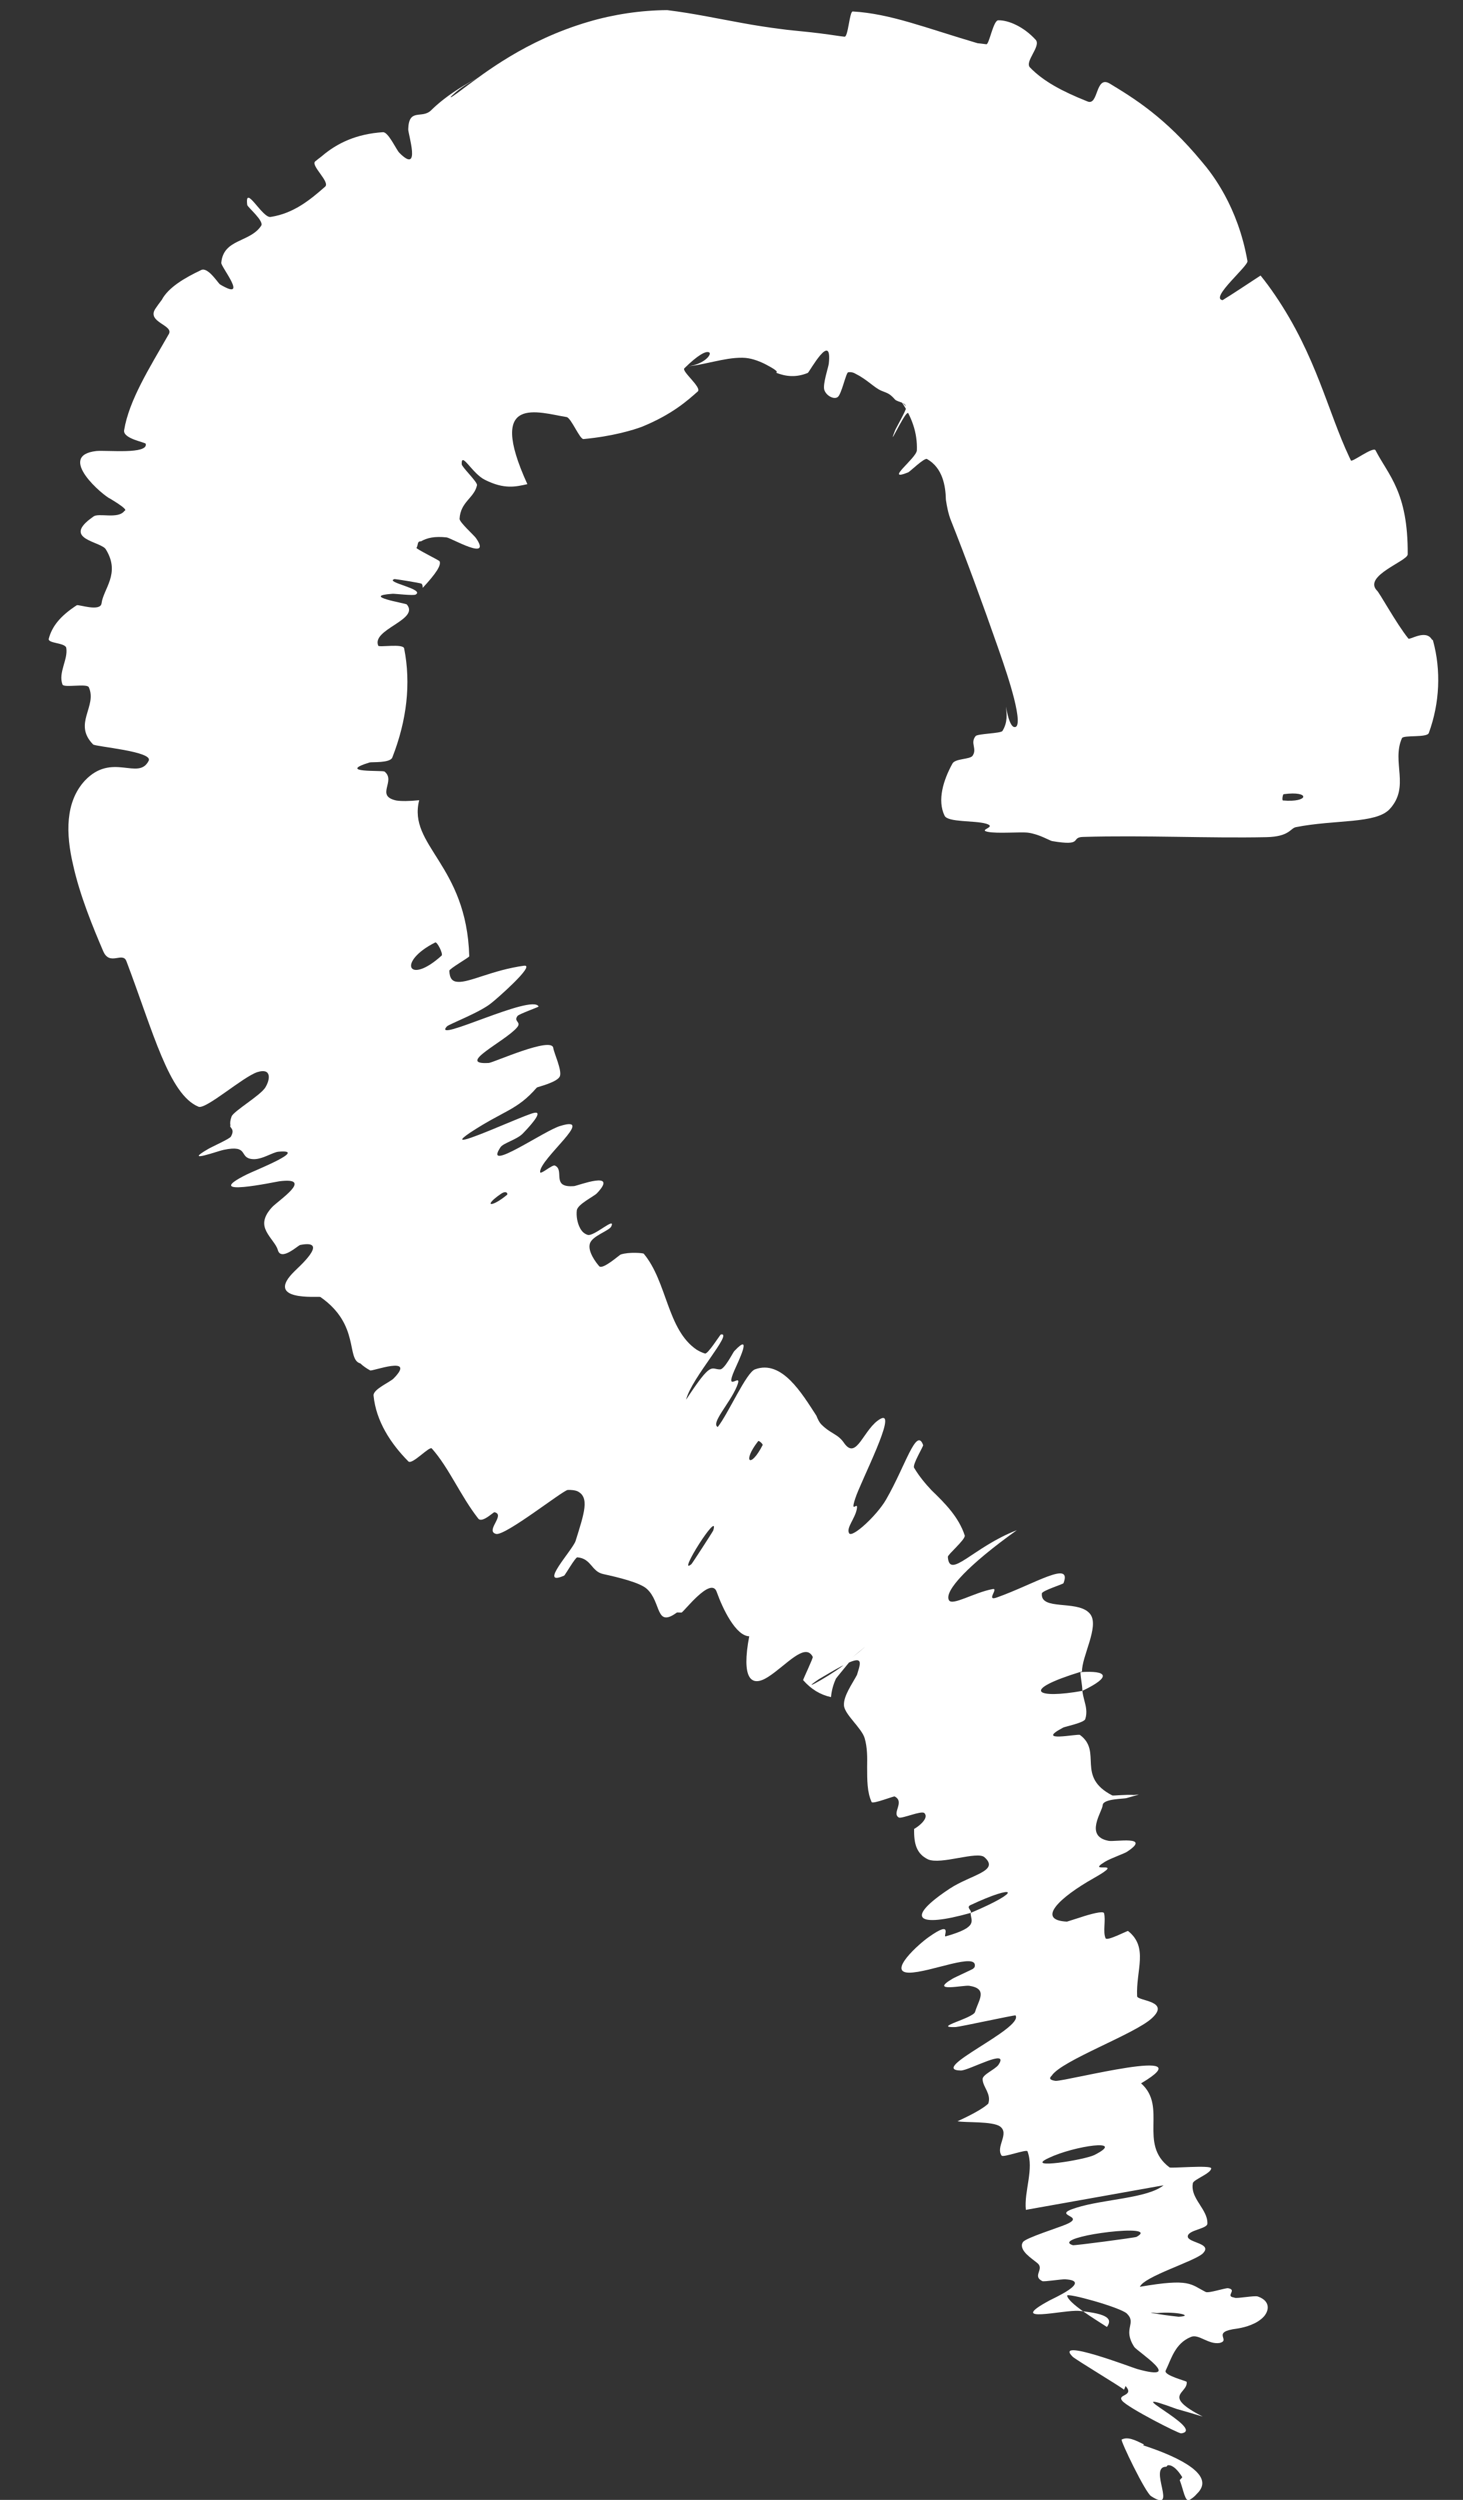 <?xml version="1.0" encoding="utf-8"?>
<svg xmlns="http://www.w3.org/2000/svg" fill="none" height="100%" overflow="visible" preserveAspectRatio="none" style="display: block;" viewBox="0 0 24 41" width="100%">
<rect x="0" y="0" width="24" height="41" fill="#333333" stroke="none"/>
<path d="M15.496 13.379C15.371 13.124 15.477 12.79 15.625 12.522C15.671 12.439 15.912 12.456 15.954 12.396C16.036 12.278 15.909 12.19 16.005 12.072C16.038 12.032 16.419 12.03 16.445 11.988C16.532 11.845 16.516 11.719 16.502 11.589C16.541 11.806 16.583 11.893 16.623 11.919C16.738 11.967 16.697 11.7 16.636 11.459C16.572 11.205 16.476 10.919 16.375 10.63C16.103 9.853 15.85 9.165 15.598 8.531C15.557 8.427 15.534 8.309 15.517 8.196C15.512 7.974 15.467 7.675 15.207 7.528C15.164 7.504 14.926 7.736 14.899 7.747C14.491 7.91 15.034 7.516 15.041 7.386C15.052 7.094 14.955 6.835 14.788 6.589C14.948 6.746 14.945 6.741 14.885 6.777C14.82 6.804 14.546 7.405 14.683 7.06C14.691 7.035 14.866 6.729 14.865 6.687C14.865 6.591 14.726 6.599 14.682 6.552C14.597 6.458 14.575 6.454 14.458 6.408C14.342 6.359 14.227 6.226 14.04 6.133C14.006 6.111 13.963 6.098 13.914 6.106C13.877 6.113 13.806 6.469 13.741 6.513C13.678 6.557 13.552 6.489 13.522 6.393C13.495 6.298 13.588 6.029 13.596 5.964C13.655 5.411 13.277 6.102 13.252 6.116C13.056 6.196 12.89 6.175 12.731 6.113C12.787 6.096 12.649 6.023 12.549 5.97C12.439 5.916 12.313 5.869 12.18 5.867C11.875 5.863 11.542 5.993 11.241 6.011C11.27 6.01 11.299 6.007 11.328 6.001C11.579 5.954 11.685 5.797 11.63 5.778C11.579 5.754 11.449 5.821 11.227 6.04C11.175 6.088 11.517 6.354 11.447 6.42C11.277 6.57 11.03 6.795 10.529 7C10.394 7.05 10.059 7.155 9.572 7.201C9.51 7.206 9.37 6.854 9.295 6.84C8.84 6.768 7.972 6.451 8.651 7.94C8.649 7.94 8.647 7.941 8.644 7.942C8.462 7.982 8.277 8.03 7.958 7.871C7.748 7.771 7.566 7.394 7.574 7.613C7.577 7.662 7.837 7.907 7.825 7.958C7.78 8.169 7.554 8.228 7.539 8.509C7.537 8.566 7.776 8.778 7.809 8.826C8.078 9.217 7.397 8.821 7.327 8.814C7.131 8.792 7.002 8.822 6.907 8.878C6.838 8.874 6.864 8.94 6.832 8.985C6.82 9.001 7.205 9.189 7.211 9.205C7.24 9.269 7.16 9.398 6.935 9.641C6.934 9.599 6.925 9.58 6.914 9.572C6.873 9.558 6.513 9.499 6.473 9.497C6.295 9.547 6.976 9.66 6.819 9.751C6.787 9.773 6.477 9.736 6.442 9.738C5.9 9.775 6.657 9.894 6.673 9.913C6.89 10.166 6.091 10.32 6.205 10.59C6.219 10.621 6.614 10.55 6.63 10.635C6.744 11.211 6.674 11.814 6.436 12.423C6.4 12.518 6.097 12.494 6.062 12.505C5.508 12.677 6.276 12.631 6.308 12.654C6.502 12.81 6.15 13.053 6.502 13.129C6.583 13.141 6.703 13.142 6.877 13.124C6.686 13.87 7.656 14.177 7.698 15.684C7.698 15.701 7.37 15.888 7.371 15.921C7.376 16.051 7.422 16.099 7.511 16.103C7.704 16.117 8.079 15.909 8.599 15.838C8.795 15.819 8.124 16.403 8.072 16.441C7.89 16.6 7.362 16.797 7.33 16.835C7.076 17.123 8.735 16.291 8.836 16.508C8.837 16.516 8.513 16.631 8.49 16.662C8.417 16.759 8.565 16.756 8.479 16.854C8.282 17.082 7.467 17.467 8.02 17.433C8.092 17.428 9.052 16.995 9.076 17.187C9.086 17.265 9.219 17.548 9.186 17.647C9.154 17.749 8.819 17.826 8.807 17.836C8.478 18.214 8.274 18.206 7.711 18.577C7.307 18.851 7.949 18.577 8.398 18.39C8.569 18.319 8.712 18.262 8.761 18.252C8.935 18.213 8.664 18.501 8.57 18.597C8.473 18.691 8.26 18.747 8.212 18.813C7.913 19.259 8.948 18.528 9.199 18.464C9.781 18.288 8.853 19.006 8.86 19.222C8.86 19.277 9.059 19.096 9.103 19.116C9.271 19.193 9.031 19.484 9.418 19.453C9.48 19.446 10.156 19.185 9.793 19.57C9.74 19.625 9.473 19.751 9.462 19.852C9.452 19.943 9.469 20.055 9.516 20.142C9.543 20.195 9.584 20.235 9.641 20.253C9.745 20.283 10.101 19.947 10.029 20.112C9.998 20.186 9.715 20.267 9.677 20.395C9.638 20.523 9.773 20.702 9.829 20.766C9.886 20.83 10.158 20.584 10.182 20.575C10.32 20.529 10.552 20.551 10.56 20.561C10.947 21.025 10.942 21.805 11.427 22.135C11.467 22.16 11.513 22.182 11.565 22.199C11.611 22.214 11.815 21.887 11.825 21.886C12.039 21.842 11.342 22.6 11.255 22.956C11.682 22.304 11.66 22.461 11.814 22.459C11.888 22.456 12.023 22.184 12.044 22.161C12.362 21.821 12.1 22.354 12.051 22.467C11.87 22.879 12.204 22.465 12.086 22.742C11.971 23.018 11.657 23.341 11.774 23.404C11.948 23.184 12.242 22.509 12.386 22.458C12.827 22.296 13.154 22.852 13.393 23.219C13.416 23.279 13.442 23.328 13.47 23.358C13.633 23.523 13.744 23.512 13.85 23.671C14.057 23.96 14.169 23.418 14.447 23.268C14.732 23.12 14.115 24.305 14.029 24.579C13.941 24.853 14.086 24.595 14.055 24.753C14.024 24.91 13.879 25.059 13.929 25.146C13.978 25.231 14.385 24.855 14.535 24.595C14.854 24.043 15.033 23.393 15.144 23.701C15.15 23.719 14.965 24.02 14.995 24.072C15.081 24.216 15.179 24.332 15.281 24.441C15.506 24.658 15.727 24.881 15.826 25.182C15.845 25.245 15.544 25.497 15.549 25.534C15.574 25.914 15.964 25.372 16.681 25.096C15.889 25.661 15.483 26.096 15.567 26.244C15.621 26.343 15.98 26.117 16.289 26.061C16.383 26.047 16.167 26.268 16.355 26.199C16.971 25.979 17.594 25.58 17.446 25.966C17.438 25.982 17.095 26.088 17.091 26.134C17.089 26.155 17.091 26.174 17.095 26.189C17.152 26.404 17.725 26.241 17.891 26.481C18.03 26.684 17.746 27.169 17.75 27.412C16.706 27.73 17.01 27.867 17.756 27.731C17.761 27.782 17.774 27.832 17.787 27.883C17.813 27.982 17.84 28.081 17.803 28.195C17.784 28.254 17.473 28.317 17.442 28.333C16.96 28.586 17.679 28.431 17.716 28.454C18.091 28.73 17.644 29.137 18.248 29.447C18.26 29.453 18.478 29.429 18.601 29.439C18.706 29.427 18.733 29.419 18.483 29.489C18.447 29.505 18.093 29.497 18.089 29.607C18.083 29.713 17.783 30.116 18.187 30.191C18.284 30.211 18.9 30.099 18.49 30.369C18.435 30.405 18.227 30.473 18.122 30.537C17.79 30.743 18.512 30.482 17.941 30.804C17.37 31.126 16.996 31.492 17.503 31.516C17.509 31.516 17.607 31.482 17.724 31.446C17.891 31.39 18.099 31.336 18.111 31.377C18.143 31.488 18.089 31.684 18.137 31.789C18.16 31.84 18.495 31.663 18.505 31.669C18.845 31.939 18.633 32.312 18.654 32.739C18.657 32.819 19.212 32.811 18.895 33.101C18.616 33.36 17.418 33.792 17.254 34.041C17.207 34.086 17.218 34.114 17.317 34.128C17.509 34.131 19.794 33.533 18.719 34.168C19.158 34.558 18.665 35.156 19.186 35.547C19.209 35.565 19.866 35.505 19.869 35.562C19.87 35.645 19.578 35.746 19.568 35.806C19.528 36.023 19.74 36.181 19.795 36.375C19.803 36.405 19.808 36.436 19.807 36.468C19.805 36.557 19.487 36.572 19.485 36.679C19.483 36.785 19.906 36.79 19.729 36.96C19.593 37.088 18.77 37.335 18.699 37.505C19.528 37.362 19.528 37.464 19.78 37.59C19.829 37.614 20.109 37.52 20.147 37.528C20.304 37.556 20.09 37.659 20.245 37.681C20.249 37.683 20.252 37.684 20.255 37.685C20.299 37.7 20.581 37.645 20.634 37.664C20.865 37.743 20.819 37.934 20.688 38.035C20.558 38.144 20.357 38.181 20.298 38.19C19.853 38.245 20.2 38.378 20.009 38.426C19.821 38.457 19.662 38.27 19.535 38.328C19.275 38.435 19.216 38.686 19.122 38.88C19.087 38.958 19.464 39.049 19.467 39.064C19.492 39.257 19.046 39.281 19.73 39.634C19.554 39.58 19.411 39.539 19.298 39.507C18.221 39.11 19.811 39.846 19.377 39.909C19.337 39.915 18.506 39.49 18.411 39.376C18.315 39.264 18.617 39.303 18.465 39.132L18.439 39.194C18.439 39.193 18.438 39.193 18.438 39.192C18.399 39.152 17.636 38.694 17.596 38.651C17.275 38.333 18.579 38.832 18.653 38.853C19.455 39.077 18.649 38.559 18.607 38.491C18.41 38.187 18.654 38.108 18.485 37.943C18.373 37.84 17.489 37.596 17.506 37.651C17.53 37.778 17.96 38.034 18.159 38.164C18.249 38.036 18.19 37.948 17.701 37.9C17.457 37.877 16.486 38.125 17.213 37.731C17.258 37.704 17.936 37.407 17.472 37.382C17.413 37.379 17.126 37.425 17.099 37.412C16.925 37.325 17.143 37.215 17.015 37.114C16.905 37.026 16.752 36.928 16.764 36.812C16.767 36.798 16.773 36.783 16.784 36.768C16.834 36.702 17.358 36.537 17.483 36.484C17.846 36.332 17.211 36.345 17.657 36.208C18.105 36.066 18.822 36.056 19.088 35.84C18.343 35.975 17.578 36.108 16.829 36.243C16.797 35.936 16.967 35.575 16.855 35.282C16.84 35.246 16.457 35.388 16.432 35.354C16.327 35.212 16.565 34.993 16.406 34.876C16.282 34.786 15.835 34.816 15.708 34.79C16.02 34.647 16.157 34.555 16.213 34.5C16.265 34.336 16.123 34.232 16.119 34.1C16.116 34.024 16.331 33.938 16.381 33.862C16.565 33.581 15.894 33.959 15.763 33.958C15.203 33.95 16.795 33.269 16.66 33.054C16.654 33.043 15.739 33.243 15.677 33.245C15.278 33.259 15.966 33.102 15.996 32.996C16.052 32.804 16.214 32.617 15.9 32.568C15.807 32.554 15.236 32.683 15.621 32.455C15.671 32.425 15.95 32.301 15.964 32.288C15.974 32.278 15.982 32.269 15.988 32.263C16.063 31.997 15.251 32.356 14.911 32.353C14.553 32.348 15.075 31.88 15.236 31.769C15.649 31.476 15.464 31.771 15.512 31.758C16.071 31.601 15.921 31.5 15.923 31.373C16.789 31.008 16.681 30.889 15.922 31.244C15.839 31.283 15.954 31.336 15.923 31.373C15.03 31.624 14.84 31.464 15.581 30.974C15.931 30.745 16.405 30.687 16.151 30.461C16.037 30.351 15.432 30.59 15.222 30.494C15.039 30.404 14.99 30.245 14.996 29.995C15.065 29.96 15.247 29.817 15.164 29.736C15.116 29.689 14.788 29.835 14.744 29.808C14.624 29.736 14.848 29.554 14.677 29.463C14.661 29.455 14.316 29.593 14.299 29.555C14.223 29.39 14.226 29.192 14.225 28.981C14.228 28.822 14.229 28.663 14.185 28.509C14.136 28.34 13.851 28.116 13.845 27.968C13.836 27.814 13.978 27.622 14.059 27.468C14.103 27.325 14.132 27.24 14.065 27.229C13.964 27.218 13.648 27.415 13.43 27.542C13.025 27.82 13.791 27.381 13.879 27.271C13.88 27.266 13.947 27.21 14.096 27.09C14.399 26.834 13.878 27.268 13.879 27.271C13.949 27.218 14.014 27.163 13.968 27.217C13.944 27.248 13.72 27.518 13.713 27.531C13.646 27.678 13.637 27.791 13.632 27.834C13.453 27.794 13.305 27.703 13.175 27.555C13.172 27.545 13.342 27.191 13.333 27.174C13.209 26.927 12.893 27.315 12.603 27.501C12.314 27.688 12.161 27.519 12.291 26.836C12.071 26.831 11.856 26.386 11.758 26.11C11.667 25.839 11.209 26.448 11.18 26.447C11.155 26.447 11.13 26.446 11.106 26.445C10.75 26.706 10.854 26.282 10.614 26.061C10.5 25.954 10.138 25.869 9.894 25.815C9.702 25.774 9.701 25.56 9.471 25.541C9.439 25.538 9.269 25.835 9.255 25.841C8.818 26.033 9.396 25.42 9.443 25.271C9.583 24.82 9.679 24.552 9.467 24.455C9.43 24.441 9.379 24.434 9.314 24.436C9.233 24.443 8.281 25.199 8.136 25.157C7.955 25.107 8.299 24.842 8.111 24.801C8.095 24.797 7.908 24.986 7.845 24.905C7.552 24.53 7.368 24.076 7.084 23.756C7.046 23.711 6.761 24.03 6.699 23.968C6.41 23.676 6.169 23.309 6.128 22.888C6.119 22.784 6.396 22.671 6.459 22.606C6.837 22.219 6.102 22.495 6.073 22.476C6.011 22.442 5.957 22.404 5.911 22.361C5.674 22.296 5.912 21.727 5.255 21.271C5.221 21.256 4.311 21.351 4.839 20.842C4.872 20.805 5.43 20.321 4.925 20.418C4.893 20.422 4.611 20.691 4.558 20.502C4.532 20.407 4.432 20.317 4.37 20.196C4.316 20.092 4.307 19.971 4.459 19.803C4.554 19.696 5.17 19.298 4.581 19.374C4.539 19.378 3.249 19.656 4.056 19.258C4.189 19.193 5.072 18.843 4.565 18.889C4.467 18.9 4.29 19.025 4.141 19.01C3.912 18.991 4.094 18.77 3.67 18.858C3.593 18.871 2.986 19.093 3.41 18.847C3.476 18.807 3.766 18.679 3.787 18.642C3.865 18.509 3.755 18.497 3.78 18.458C3.772 18.419 3.776 18.373 3.799 18.311C3.833 18.222 4.277 17.964 4.354 17.833C4.433 17.704 4.458 17.51 4.223 17.583C3.988 17.658 3.374 18.203 3.256 18.151C2.773 17.951 2.515 16.93 2.075 15.767C2.013 15.598 1.802 15.852 1.693 15.6C1.524 15.205 1.31 14.687 1.199 14.184C1.079 13.674 1.069 13.155 1.39 12.805C1.837 12.329 2.271 12.811 2.439 12.477C2.519 12.322 1.56 12.246 1.527 12.209C1.193 11.867 1.599 11.588 1.457 11.271C1.428 11.205 1.046 11.285 1.025 11.227C0.952 11.029 1.119 10.817 1.087 10.626C1.071 10.539 0.778 10.555 0.8 10.475C0.852 10.281 0.978 10.109 1.26 9.926C1.286 9.91 1.647 10.039 1.666 9.895C1.696 9.656 1.978 9.408 1.74 9.016C1.675 8.877 0.988 8.85 1.53 8.474C1.608 8.403 1.939 8.522 2.042 8.378C2.083 8.367 2.038 8.319 1.813 8.182C1.704 8.14 0.911 7.473 1.581 7.397C1.755 7.381 2.43 7.455 2.391 7.279C2.384 7.252 2.016 7.197 2.036 7.057C2.117 6.562 2.454 6.031 2.769 5.48C2.856 5.33 2.401 5.287 2.549 5.063C2.582 5.014 2.617 4.966 2.654 4.918C2.761 4.715 3.027 4.558 3.302 4.428C3.413 4.376 3.58 4.648 3.61 4.665C4.093 4.953 3.624 4.377 3.63 4.311C3.665 3.912 4.098 3.982 4.284 3.703C4.338 3.626 4.062 3.398 4.056 3.362C4.011 3 4.302 3.58 4.439 3.558C4.823 3.5 5.098 3.268 5.334 3.061C5.42 2.984 5.089 2.712 5.172 2.646C5.205 2.619 5.239 2.592 5.274 2.566C5.532 2.344 5.848 2.197 6.282 2.168C6.371 2.163 6.499 2.454 6.551 2.506C6.913 2.871 6.694 2.199 6.697 2.12C6.706 1.763 6.923 1.957 7.072 1.809C7.314 1.57 7.699 1.316 8.198 1.111C7.61 1.352 7.445 1.543 7.401 1.581C7.363 1.627 7.454 1.564 7.616 1.441C7.936 1.207 8.619 0.662 9.649 0.359C10.062 0.236 10.518 0.168 10.946 0.166C11.381 0.22 11.776 0.306 12.183 0.379C12.387 0.416 12.593 0.449 12.825 0.478C13.078 0.513 13.244 0.512 13.794 0.595C13.814 0.597 13.834 0.599 13.854 0.602C13.915 0.609 13.935 0.186 13.989 0.188C14.614 0.226 15.168 0.453 16.037 0.709C16.06 0.71 16.115 0.718 16.181 0.726C16.227 0.732 16.294 0.335 16.375 0.333C16.543 0.328 16.797 0.44 16.99 0.653C17.084 0.756 16.803 1.01 16.897 1.107C17.119 1.335 17.422 1.497 17.84 1.664C18.024 1.74 17.966 1.233 18.202 1.369C18.604 1.613 19.112 1.922 19.715 2.651C19.888 2.853 20.309 3.393 20.464 4.282C20.479 4.364 19.842 4.89 20.056 4.923C20.251 4.803 20.474 4.652 20.679 4.519C20.763 4.622 20.844 4.733 20.922 4.848C21.594 5.838 21.781 6.747 22.134 7.495C22.143 7.514 22.152 7.533 22.161 7.552C22.179 7.587 22.529 7.318 22.565 7.385C22.775 7.795 23.1 8.067 23.093 9.091C23.094 9.202 22.365 9.44 22.584 9.681C22.621 9.702 22.902 10.223 23.104 10.473C23.131 10.5 23.388 10.316 23.49 10.489C23.5 10.493 23.507 10.5 23.509 10.51C23.641 10.992 23.62 11.527 23.439 12.022C23.41 12.103 23.022 12.051 22.998 12.107C22.825 12.502 23.136 12.901 22.797 13.27C22.569 13.514 21.907 13.438 21.258 13.566C21.167 13.584 21.154 13.722 20.775 13.73C19.824 13.75 18.782 13.696 17.769 13.726C17.551 13.731 17.786 13.884 17.258 13.794C17.223 13.788 17.047 13.681 16.868 13.657C16.744 13.64 16.36 13.676 16.201 13.642C16.042 13.608 16.364 13.565 16.177 13.509C15.987 13.454 15.55 13.489 15.496 13.379ZM11.701 25.1C11.811 24.736 11.09 25.872 11.344 25.651C11.357 25.639 11.695 25.118 11.701 25.1ZM17.952 35.344C18.496 35.069 17.626 35.19 17.204 35.392C16.781 35.587 17.786 35.425 17.952 35.344ZM18.645 36.686C18.852 36.571 18.537 36.566 18.192 36.606C18.11 36.615 18.026 36.628 17.947 36.641C17.655 36.692 17.429 36.767 17.599 36.823C17.622 36.831 18.619 36.7 18.645 36.686ZM21.059 13.025C21.042 13.027 21.028 13.127 21.046 13.128C21.475 13.167 21.502 12.965 21.059 13.025ZM19.335 37.996C19.598 37.982 19.3 37.905 18.979 37.936C18.722 37.907 19.015 37.962 19.335 37.996ZM8.319 19.595C8.334 19.582 8.312 19.516 8.218 19.58C7.917 19.787 8.058 19.811 8.319 19.595ZM18.4 40.011C18.495 39.959 18.616 40.014 18.766 40.091L18.754 40.105C19.194 40.248 19.92 40.542 19.674 40.856C19.664 40.873 19.62 40.913 19.609 40.928C19.581 40.956 19.547 40.981 19.512 41.001C19.44 41.038 19.417 40.843 19.353 40.675C19.361 40.665 19.389 40.639 19.395 40.628C19.328 40.52 19.247 40.431 19.17 40.431C19.165 40.431 19.16 40.432 19.155 40.432C19.151 40.438 19.137 40.451 19.133 40.456C18.824 40.451 19.34 41.235 18.884 40.939C18.793 40.888 18.374 40.021 18.4 40.008C18.4 40.009 18.4 40.01 18.4 40.011ZM12.511 23.7C12.518 23.684 12.449 23.621 12.438 23.635C12.173 23.973 12.307 24.097 12.511 23.7ZM7.245 15.672C7.273 15.646 7.172 15.442 7.14 15.457C6.508 15.774 6.697 16.169 7.245 15.672ZM17.724 27.424C18.165 27.395 18.248 27.495 17.756 27.731C17.754 27.627 17.728 27.529 17.724 27.424Z" fill="white" id="Vector 1000"/>
</svg>